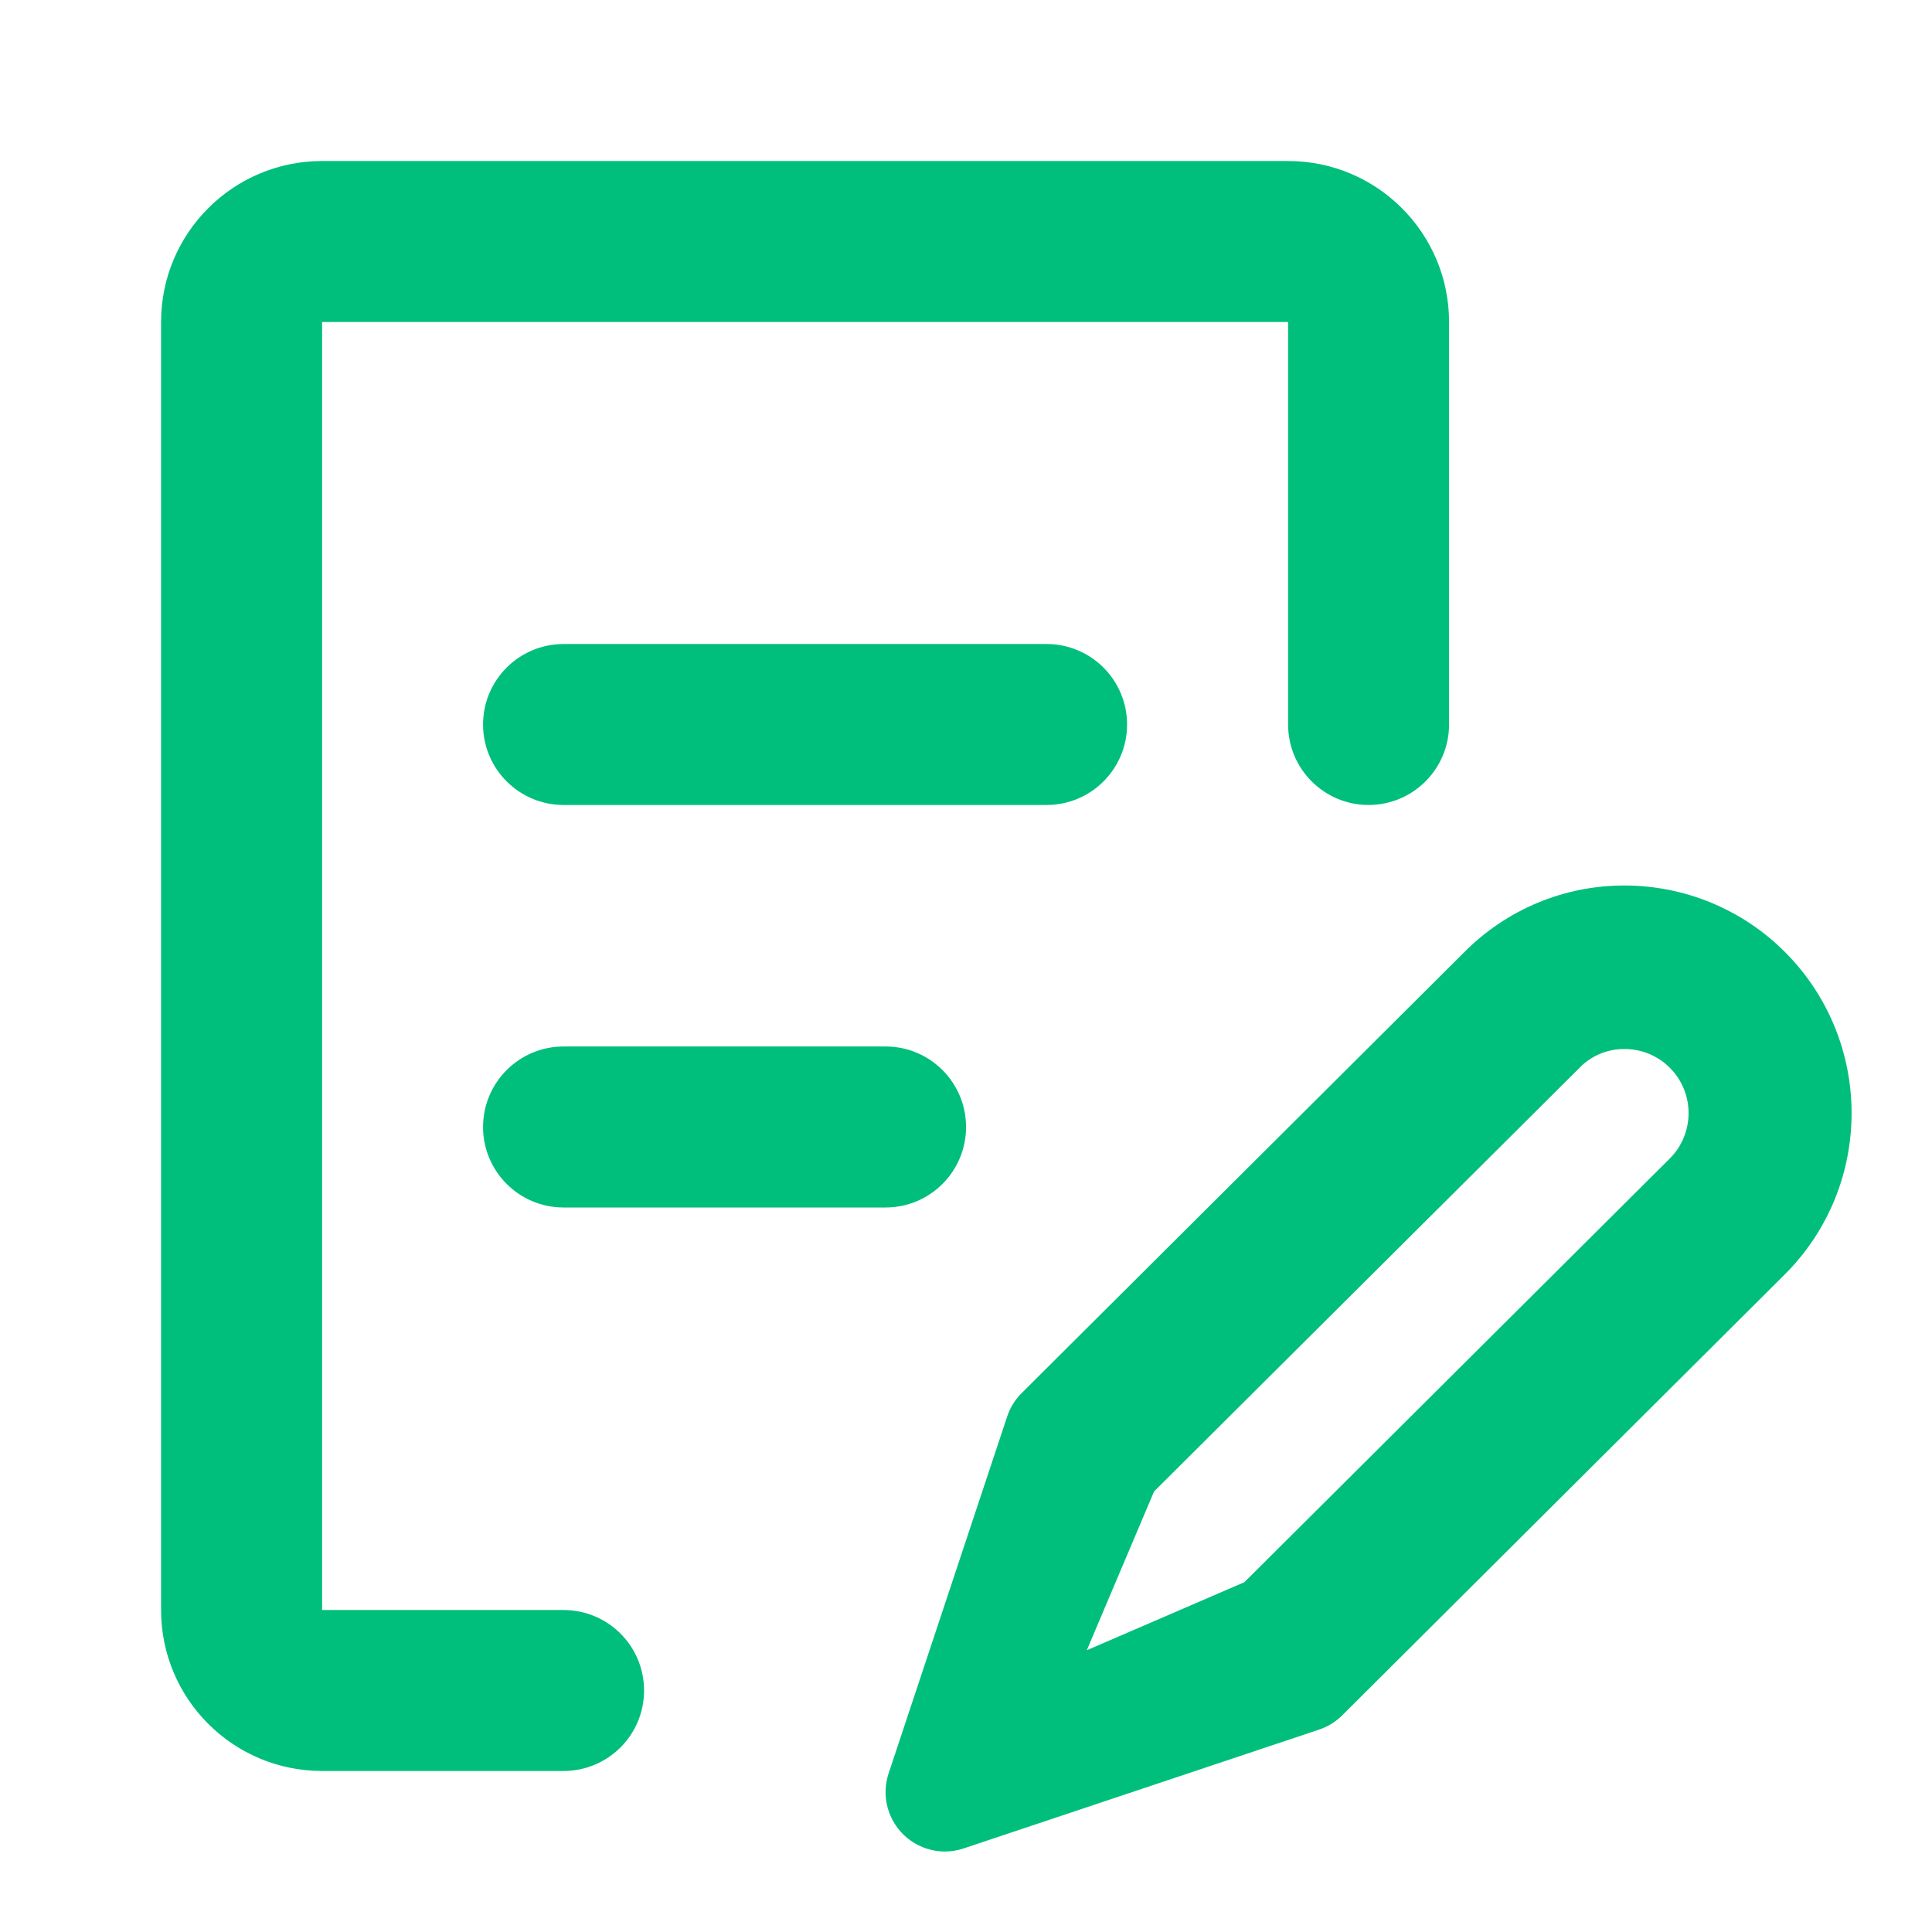 <svg width="32" height="32" viewBox="0 0 32 32" fill="none" xmlns="http://www.w3.org/2000/svg">
<path d="M2.668 5.333C2.668 3.861 3.862 2.667 5.335 2.667H21.335C22.807 2.667 24.001 3.861 24.001 5.333V12C24.001 12.736 23.404 13.333 22.668 13.333C21.932 13.333 21.335 12.736 21.335 12V5.333L5.335 5.333L5.335 26.667H9.335C10.071 26.667 10.668 27.264 10.668 28C10.668 28.736 10.071 29.333 9.335 29.333H5.335C3.862 29.333 2.668 28.14 2.668 26.667V5.333Z" fill="#00BF7C"/>
<path d="M8.001 12C8.001 11.264 8.598 10.667 9.335 10.667L17.335 10.667C18.071 10.667 18.668 11.264 18.668 12C18.668 12.736 18.071 13.333 17.335 13.333L9.335 13.333C8.598 13.333 8.001 12.736 8.001 12Z" fill="#00BF7C"/>
<path d="M8.001 18.667C8.001 17.93 8.598 17.333 9.335 17.333L14.668 17.333C15.404 17.333 16.001 17.93 16.001 18.667C16.001 19.403 15.404 20 14.668 20H9.335C8.598 20 8.001 19.403 8.001 18.667Z" fill="#00BF7C"/>
<path fill-rule="evenodd" clip-rule="evenodd" d="M15.649 30.667C15.755 30.667 15.859 30.65 15.96 30.616L21.85 28.647C21.995 28.598 22.126 28.517 22.234 28.409L29.567 21.103C31.035 19.631 31.035 17.244 29.567 15.771C28.863 15.064 27.906 14.667 26.91 14.667C25.912 14.664 24.955 15.062 24.252 15.772L16.919 23.077C16.811 23.185 16.73 23.317 16.682 23.462L14.719 29.371C14.547 29.887 14.825 30.444 15.34 30.616C15.44 30.65 15.544 30.667 15.649 30.667ZM26.91 17.375C27.191 17.375 27.46 17.487 27.658 17.686C28.072 18.101 28.071 18.773 27.658 19.188L20.611 26.206L18.001 27.333L19.115 24.703L26.161 17.687L26.167 17.68C26.362 17.484 26.626 17.374 26.902 17.375H26.91Z" fill="#00BF7C"/>
</svg>
